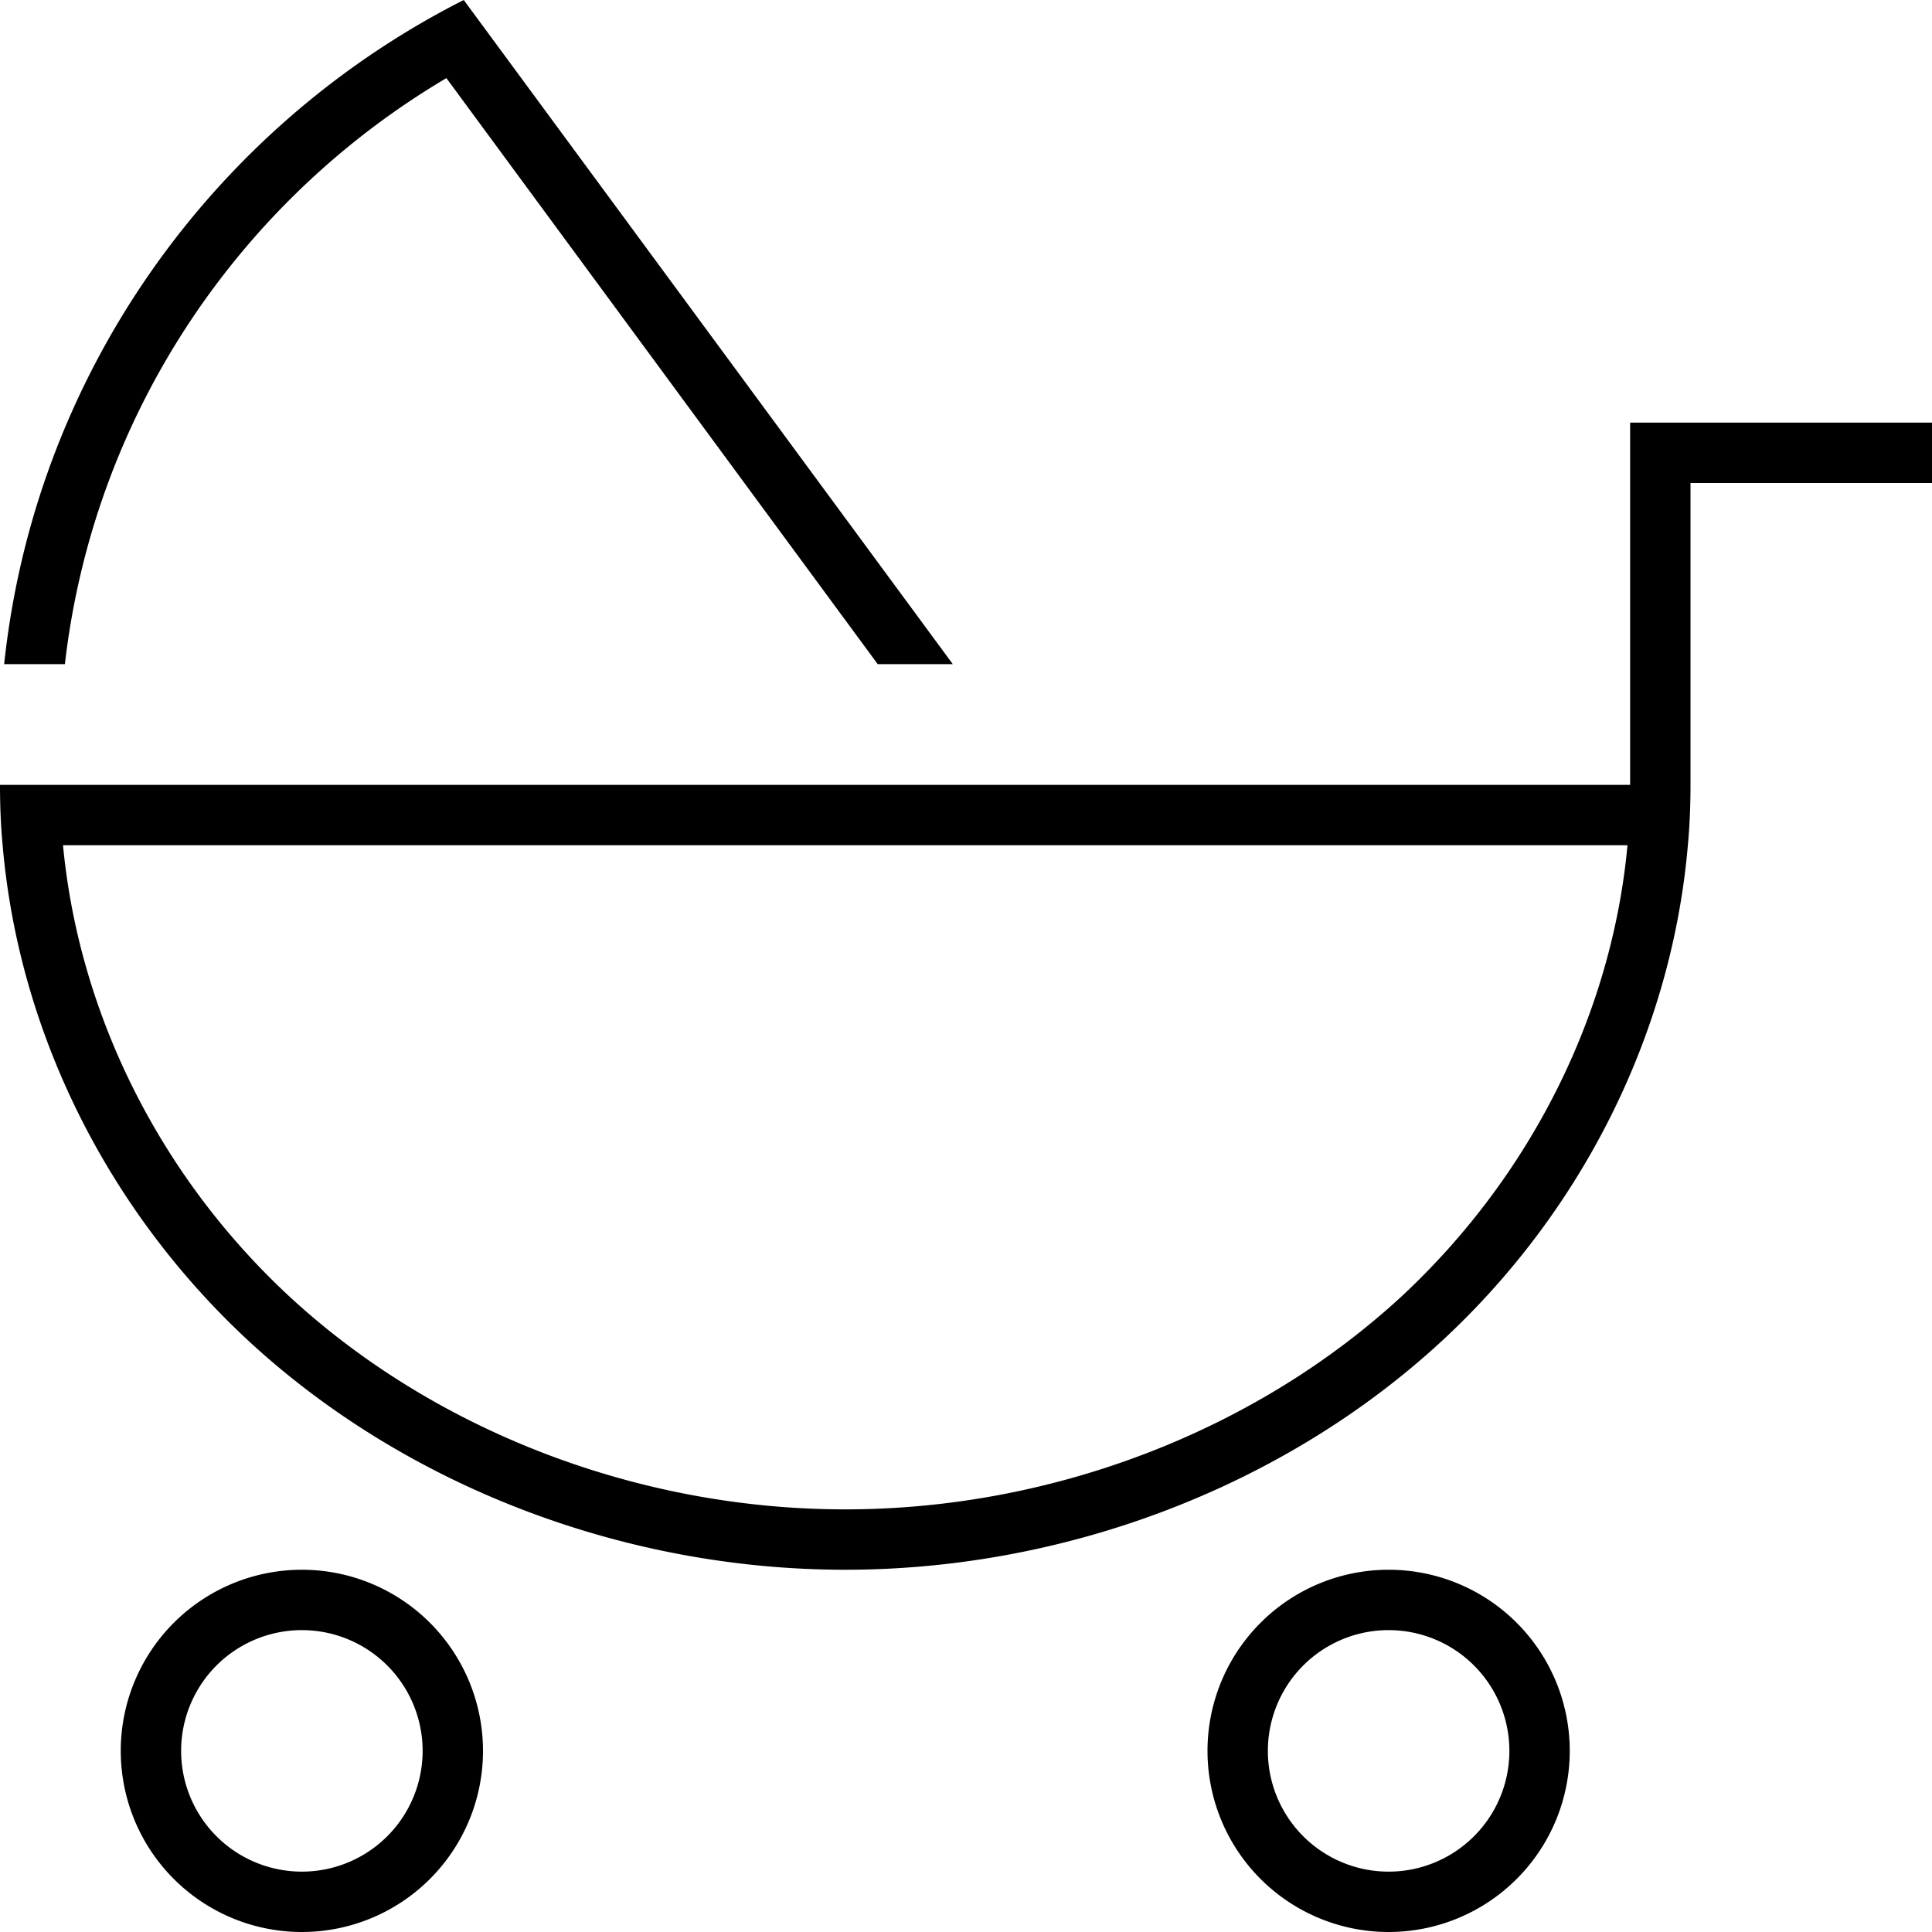<svg xmlns="http://www.w3.org/2000/svg" viewBox="0 0 512 512"><!--! Font Awesome Pro 6.7.2 by @fontawesome - https://fontawesome.com License - https://fontawesome.com/license (Commercial License) Copyright 2024 Fonticons, Inc. --><path d="M118.3 20.7L232.6 176l19.9 0L122.9 0C56.7 33.5 9.3 98.9 1.1 176l16.1 0C24.8 109.8 63.5 53.1 118.3 20.7zM440 112l-8 0 0 8 0 88-208 0L16 208 0 208c0 5.3 .2 10.7 .7 16c4.2 49 27.4 96.2 64.9 131.1C107.2 393.7 165.2 416 224 416s116.8-22.3 158.4-60.9c37.5-34.8 60.7-82.1 64.9-131.1c.5-5.3 .7-10.7 .7-16l0-80 56 0 8 0 0-16-8 0-64 0zM80 432a32 32 0 1 1 0 64 32 32 0 1 1 0-64zm0 80a48 48 0 1 0 0-96 48 48 0 1 0 0 96zm288-80a32 32 0 1 1 0 64 32 32 0 1 1 0-64zm0 80a48 48 0 1 0 0-96 48 48 0 1 0 0 96zm63.3-288c-4.1 44.4-25.4 87.4-59.7 119.4C333 379.1 279 400 224 400s-109-20.9-147.5-56.6C42.1 311.4 20.9 268.4 16.7 224L224 224l207.3 0z"/></svg>